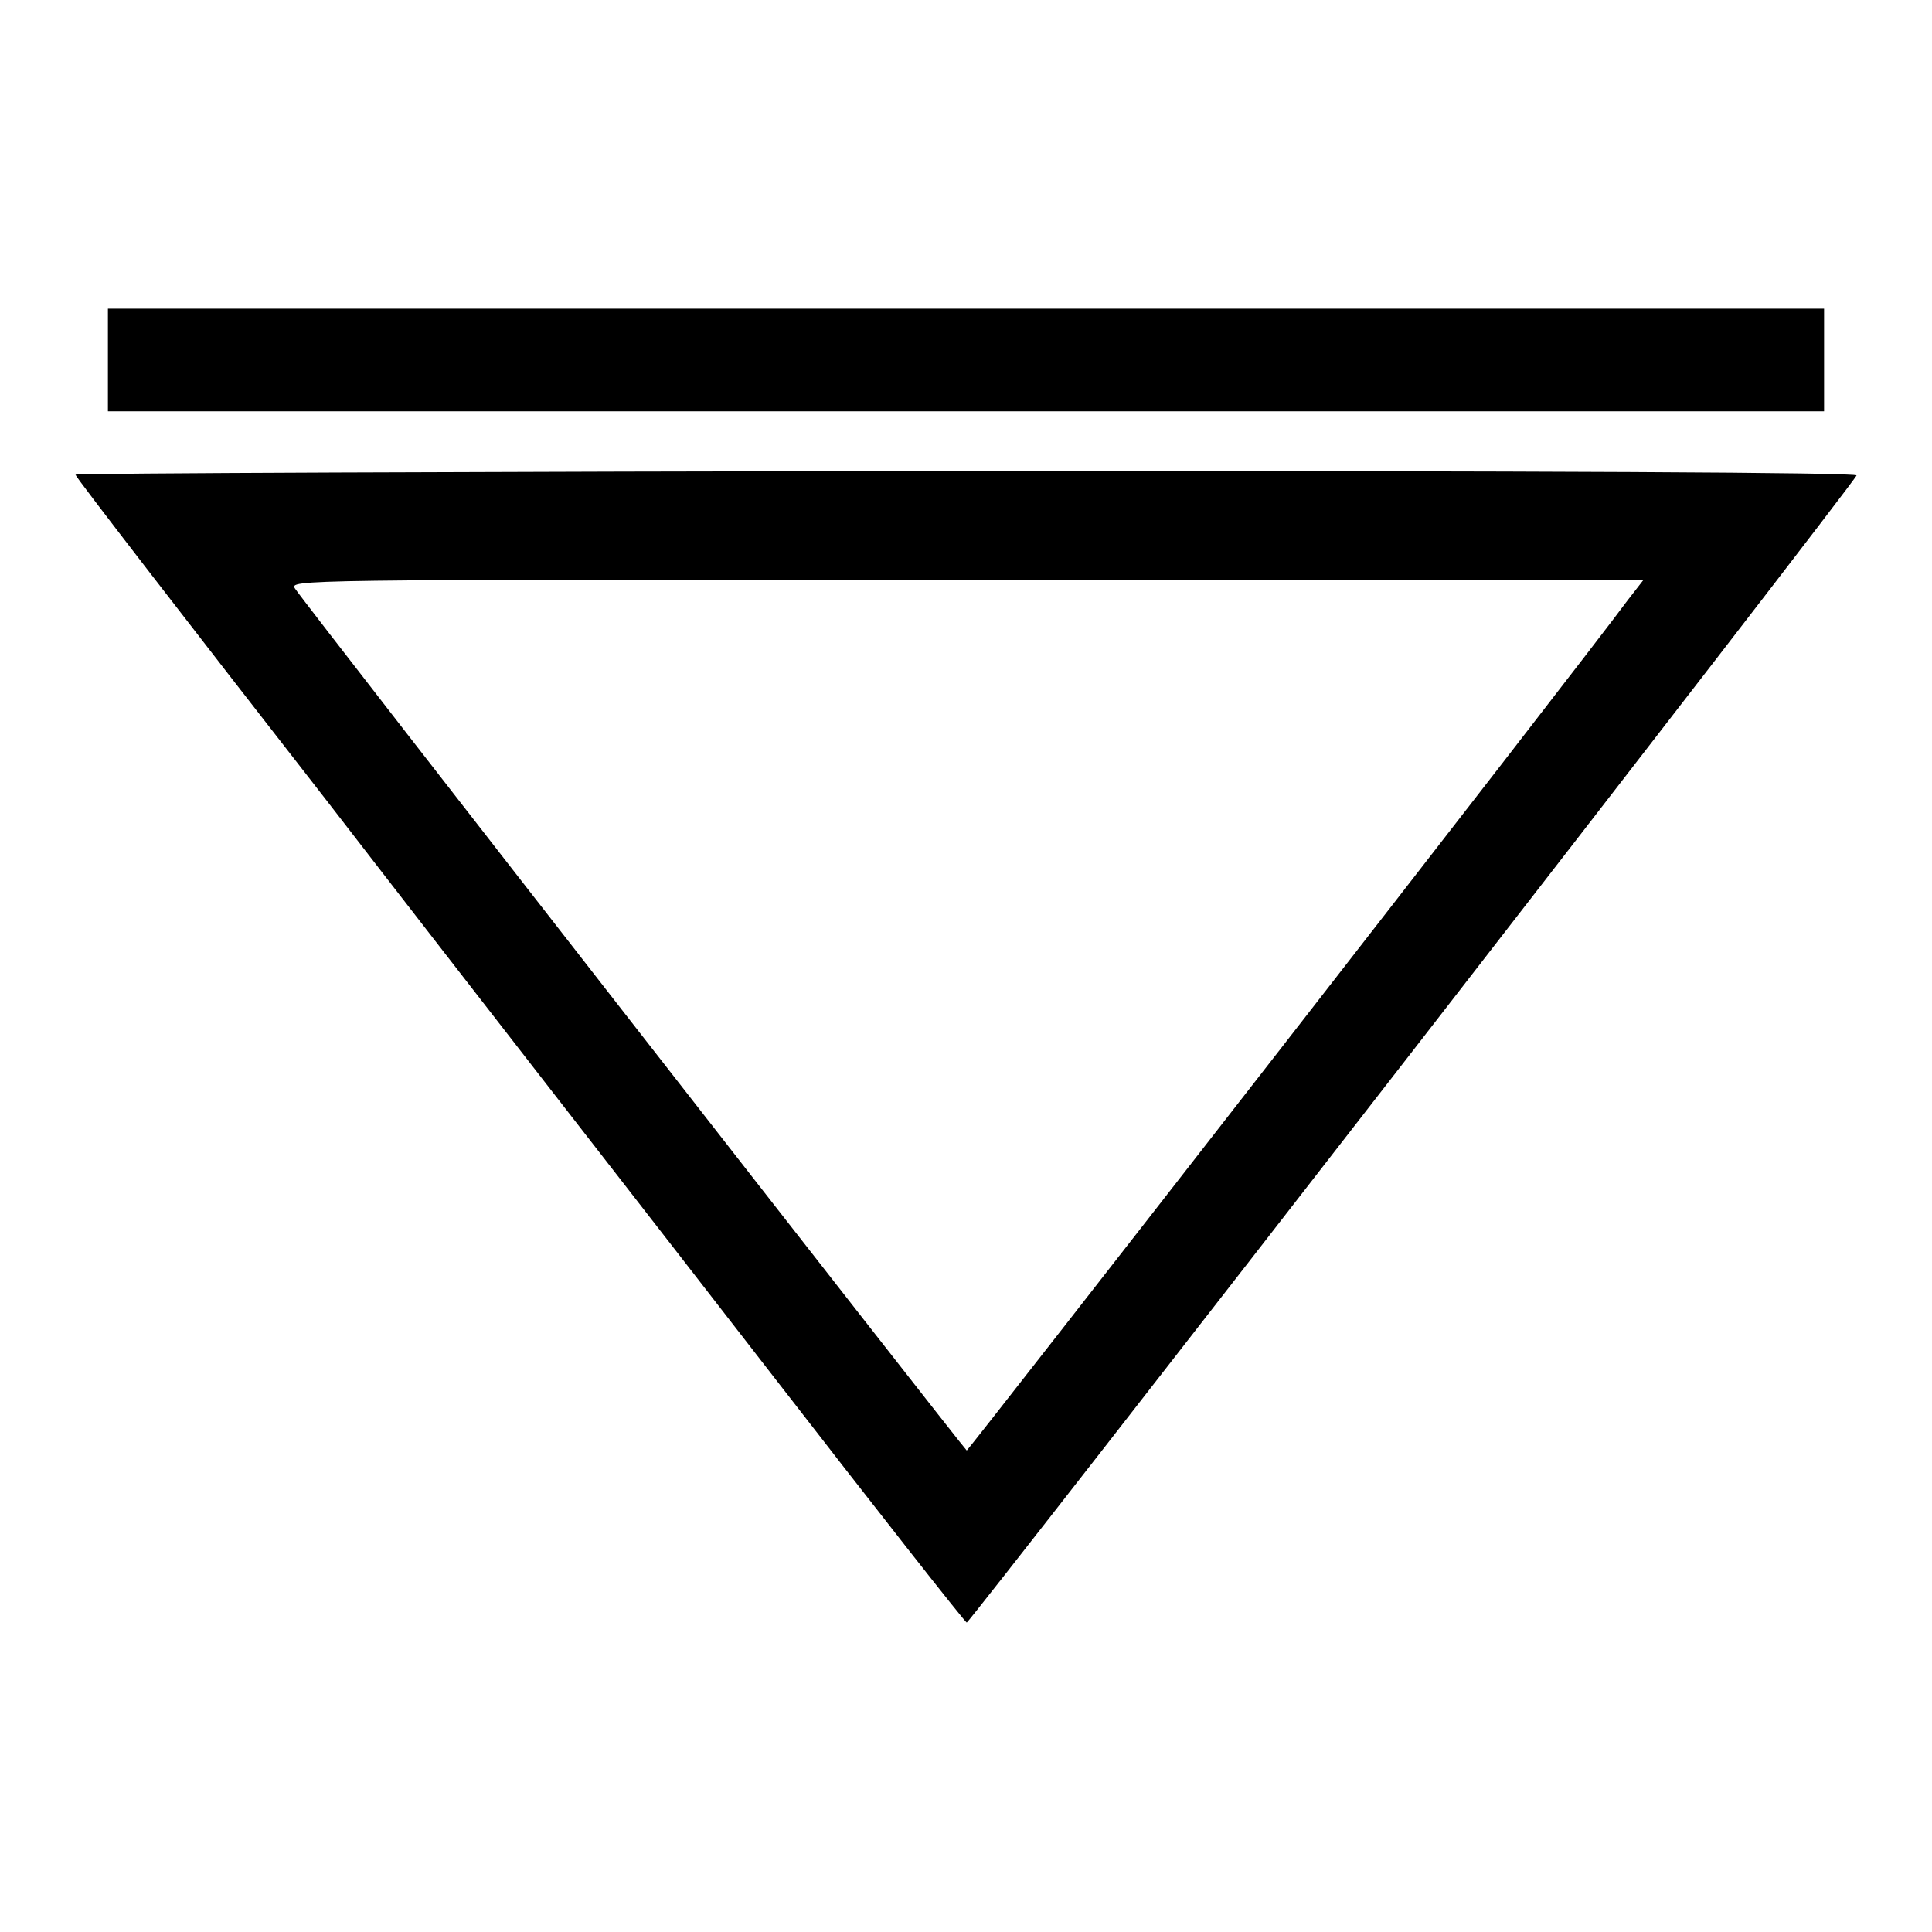 <?xml version="1.0" encoding="utf-8"?>
<!-- Svg Vector Icons : http://www.onlinewebfonts.com/icon -->
<!DOCTYPE svg PUBLIC "-//W3C//DTD SVG 1.1//EN" "http://www.w3.org/Graphics/SVG/1.1/DTD/svg11.dtd">
<svg version="1.1" xmlns="http://www.w3.org/2000/svg" xmlns:xlink="http://www.w3.org/1999/xlink" x="0px" y="0px" viewBox="0 0 256 256" enable-background="new 0 0 256 256" xml:space="preserve">
<g><g><g><path fill="#000000" d="M14.3,47.7v6.8h113.7h113.7v-6.8v-6.8H128.1H14.3V47.7z"/><path fill="#000000" d="M10,62.9c0,0.3,15,19.7,33.3,43.2c18.2,23.6,44.8,57.7,58.8,75.8c14.1,18.2,25.8,33.1,26,33.1c0.4,0,117.7-151.1,117.9-152c0.2-0.4-40.4-0.6-117.9-0.6C63.2,62.5,10,62.7,10,62.9z M215.7,79.5c-6.4,8.7-87.4,112.7-87.6,112.7S41.3,81.2,39.1,78c-0.8-1.2-0.4-1.2,88.9-1.2h89.8L215.7,79.5z"/></g></g></g>
</svg>